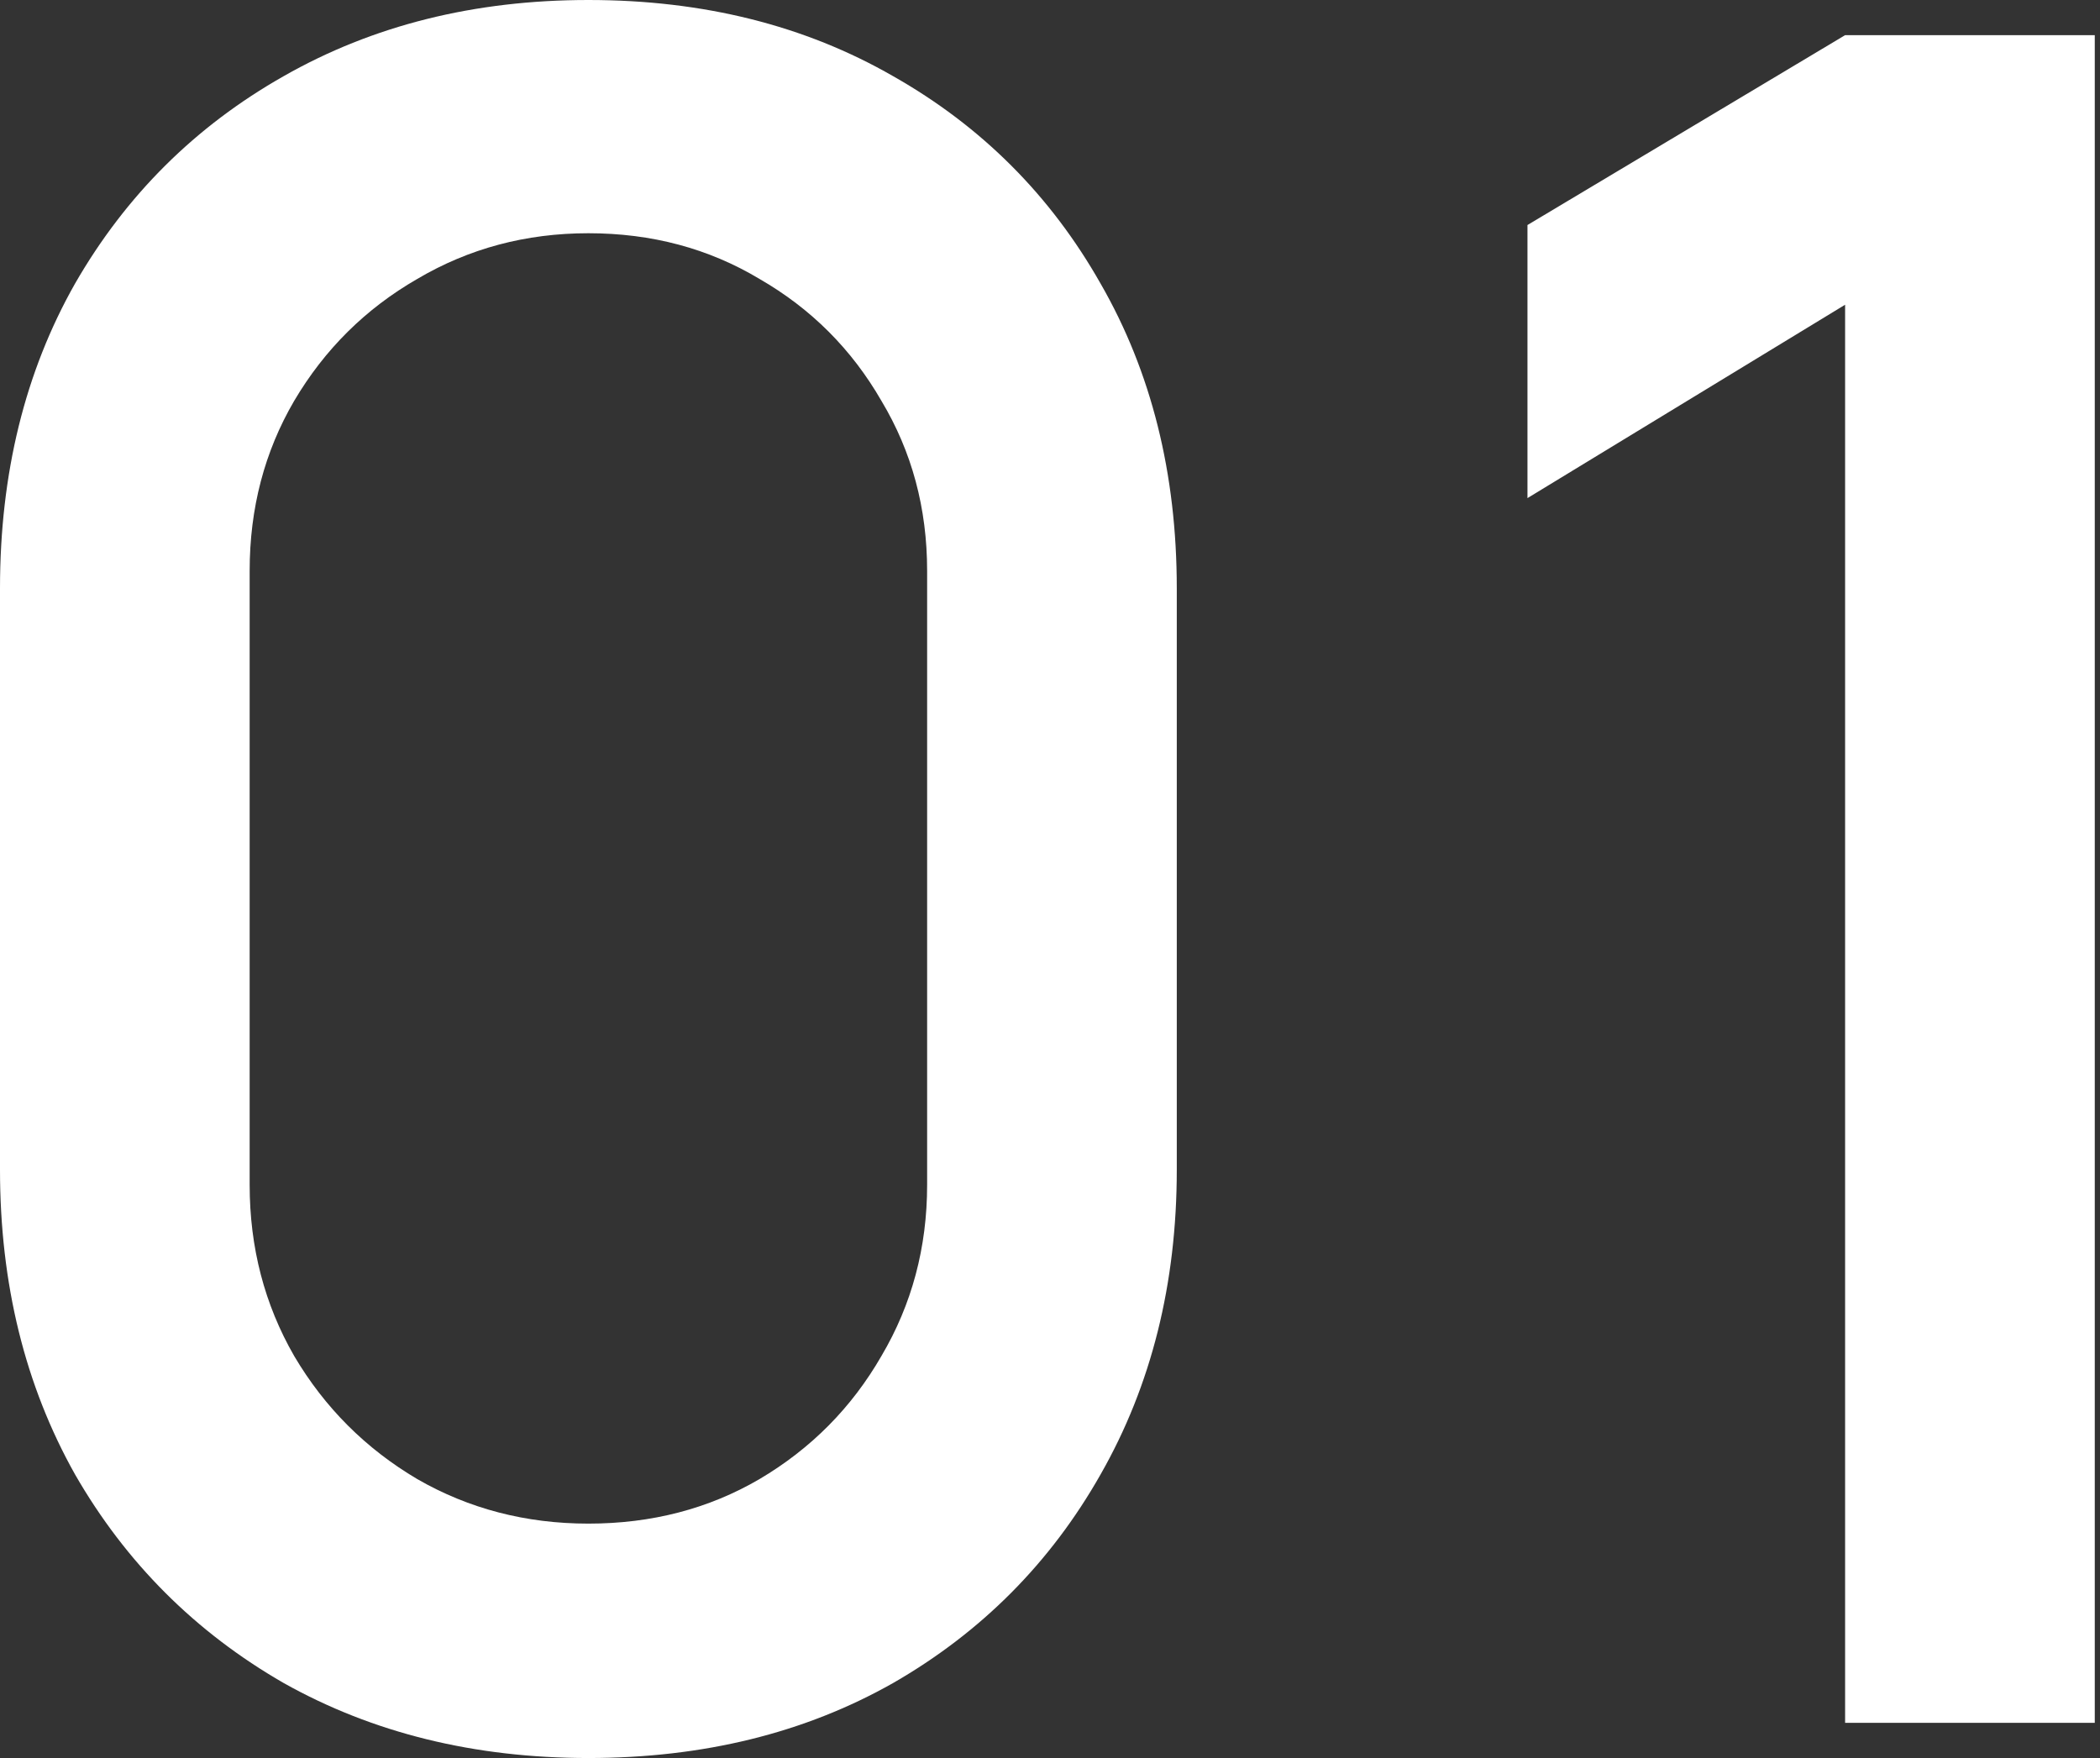 <?xml version="1.0" encoding="UTF-8"?> <svg xmlns="http://www.w3.org/2000/svg" width="172" height="144" viewBox="0 0 172 144" fill="none"><rect x="0" y="0" width="172" height="144" fill="#333333" stroke="none"/> <path d="M48.192 144C57.6 144 65.92 141.952 73.152 137.856C80.384 133.696 86.048 128 90.144 120.768C94.304 113.472 96.384 105.152 96.384 95.808V48.192C96.384 38.784 94.304 30.464 90.144 23.232C86.048 16 80.384 10.336 73.152 6.24C65.92 2.08 57.6 0 48.192 0C38.848 0 30.528 2.08 23.232 6.24C16 10.336 10.304 16 6.144 23.232C2.048 30.464 0 38.784 0 48.192V95.808C0 105.152 2.048 113.472 6.144 120.768C10.304 128 16 133.696 23.232 137.856C30.528 141.952 38.848 144 48.192 144ZM48.192 124.8C43.072 124.8 38.4 123.584 34.176 121.152C29.952 118.656 26.592 115.296 24.096 111.072C21.664 106.848 20.448 102.176 20.448 97.056V46.752C20.448 41.632 21.664 36.992 24.096 32.832C26.592 28.608 29.952 25.28 34.176 22.848C38.4 20.352 43.072 19.104 48.192 19.104C53.376 19.104 58.048 20.352 62.208 22.848C66.432 25.28 69.76 28.608 72.192 32.832C74.688 36.992 75.936 41.632 75.936 46.752V97.056C75.936 102.176 74.688 106.848 72.192 111.072C69.76 115.296 66.432 118.656 62.208 121.152C58.048 123.584 53.376 124.8 48.192 124.8Z" fill="white"></path> <path d="M151.123 141.12H171.572V2.88H151.123L125.107 18.432V40.8L151.123 24.96V141.12Z" fill="white"></path> </svg> 